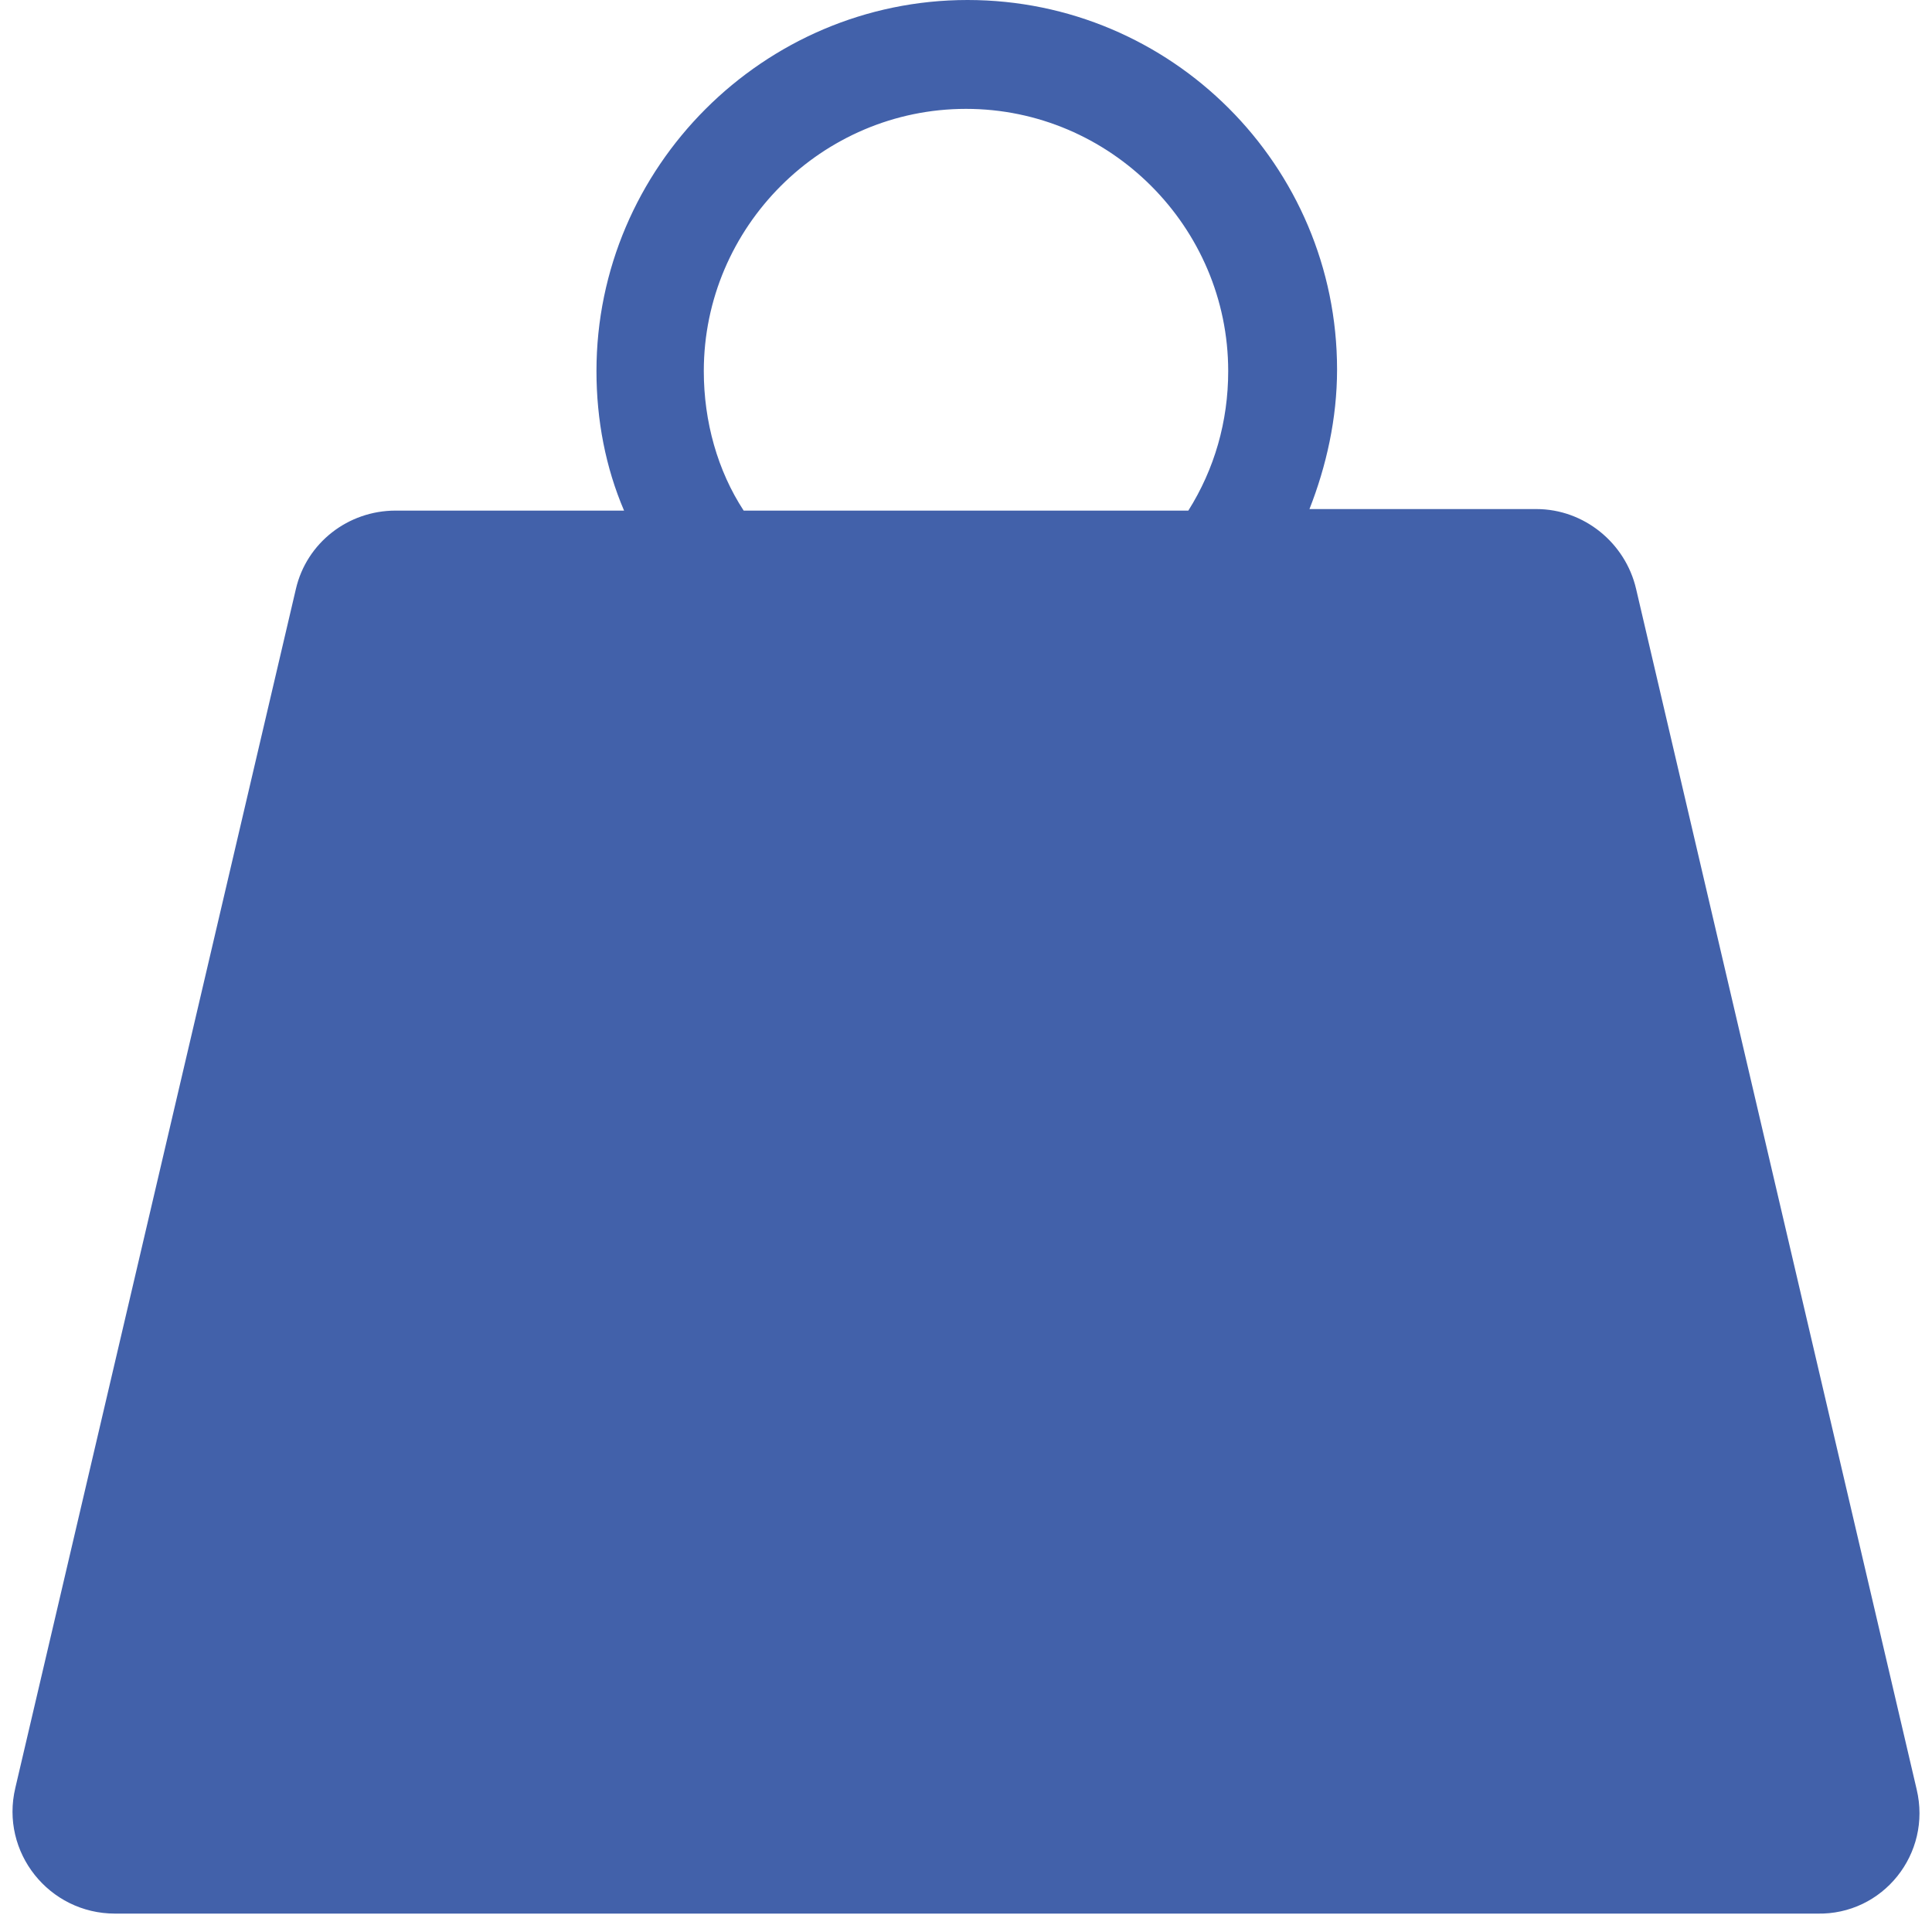 <?xml version="1.0" encoding="UTF-8" standalone="no"?><svg xmlns="http://www.w3.org/2000/svg" xmlns:xlink="http://www.w3.org/1999/xlink" fill="#4261aa" height="124.9" preserveAspectRatio="xMidYMid meet" version="1" viewBox="11.3 12.5 126.0 124.9" width="126" zoomAndPan="magnify"><g id="change1_1"><path d="M136.3,129.2L118,50.9c-0.7-3-3.4-5.2-6.5-5.2l-14.8,0c1.1-2.8,1.8-5.9,1.8-9.1c0-13.3-10.8-24.1-24.1-24.1 S50.2,23.4,50.2,36.7c0,3.2,0.6,6.3,1.8,9.1l-14.9,0c-3.1,0-5.8,2.1-6.5,5.1l-18.3,78.2c-1,4.2,2.2,8.2,6.5,8.2h111 C134.1,137.4,137.3,133.4,136.3,129.2z M88.8,45.8l-29,0c-1.7-2.6-2.6-5.8-2.6-9.1c0-9.4,7.7-17.1,17.1-17.1 c9.4,0,17.1,7.7,17.1,17.1C91.4,40,90.5,43.1,88.8,45.8z"/></g></svg>